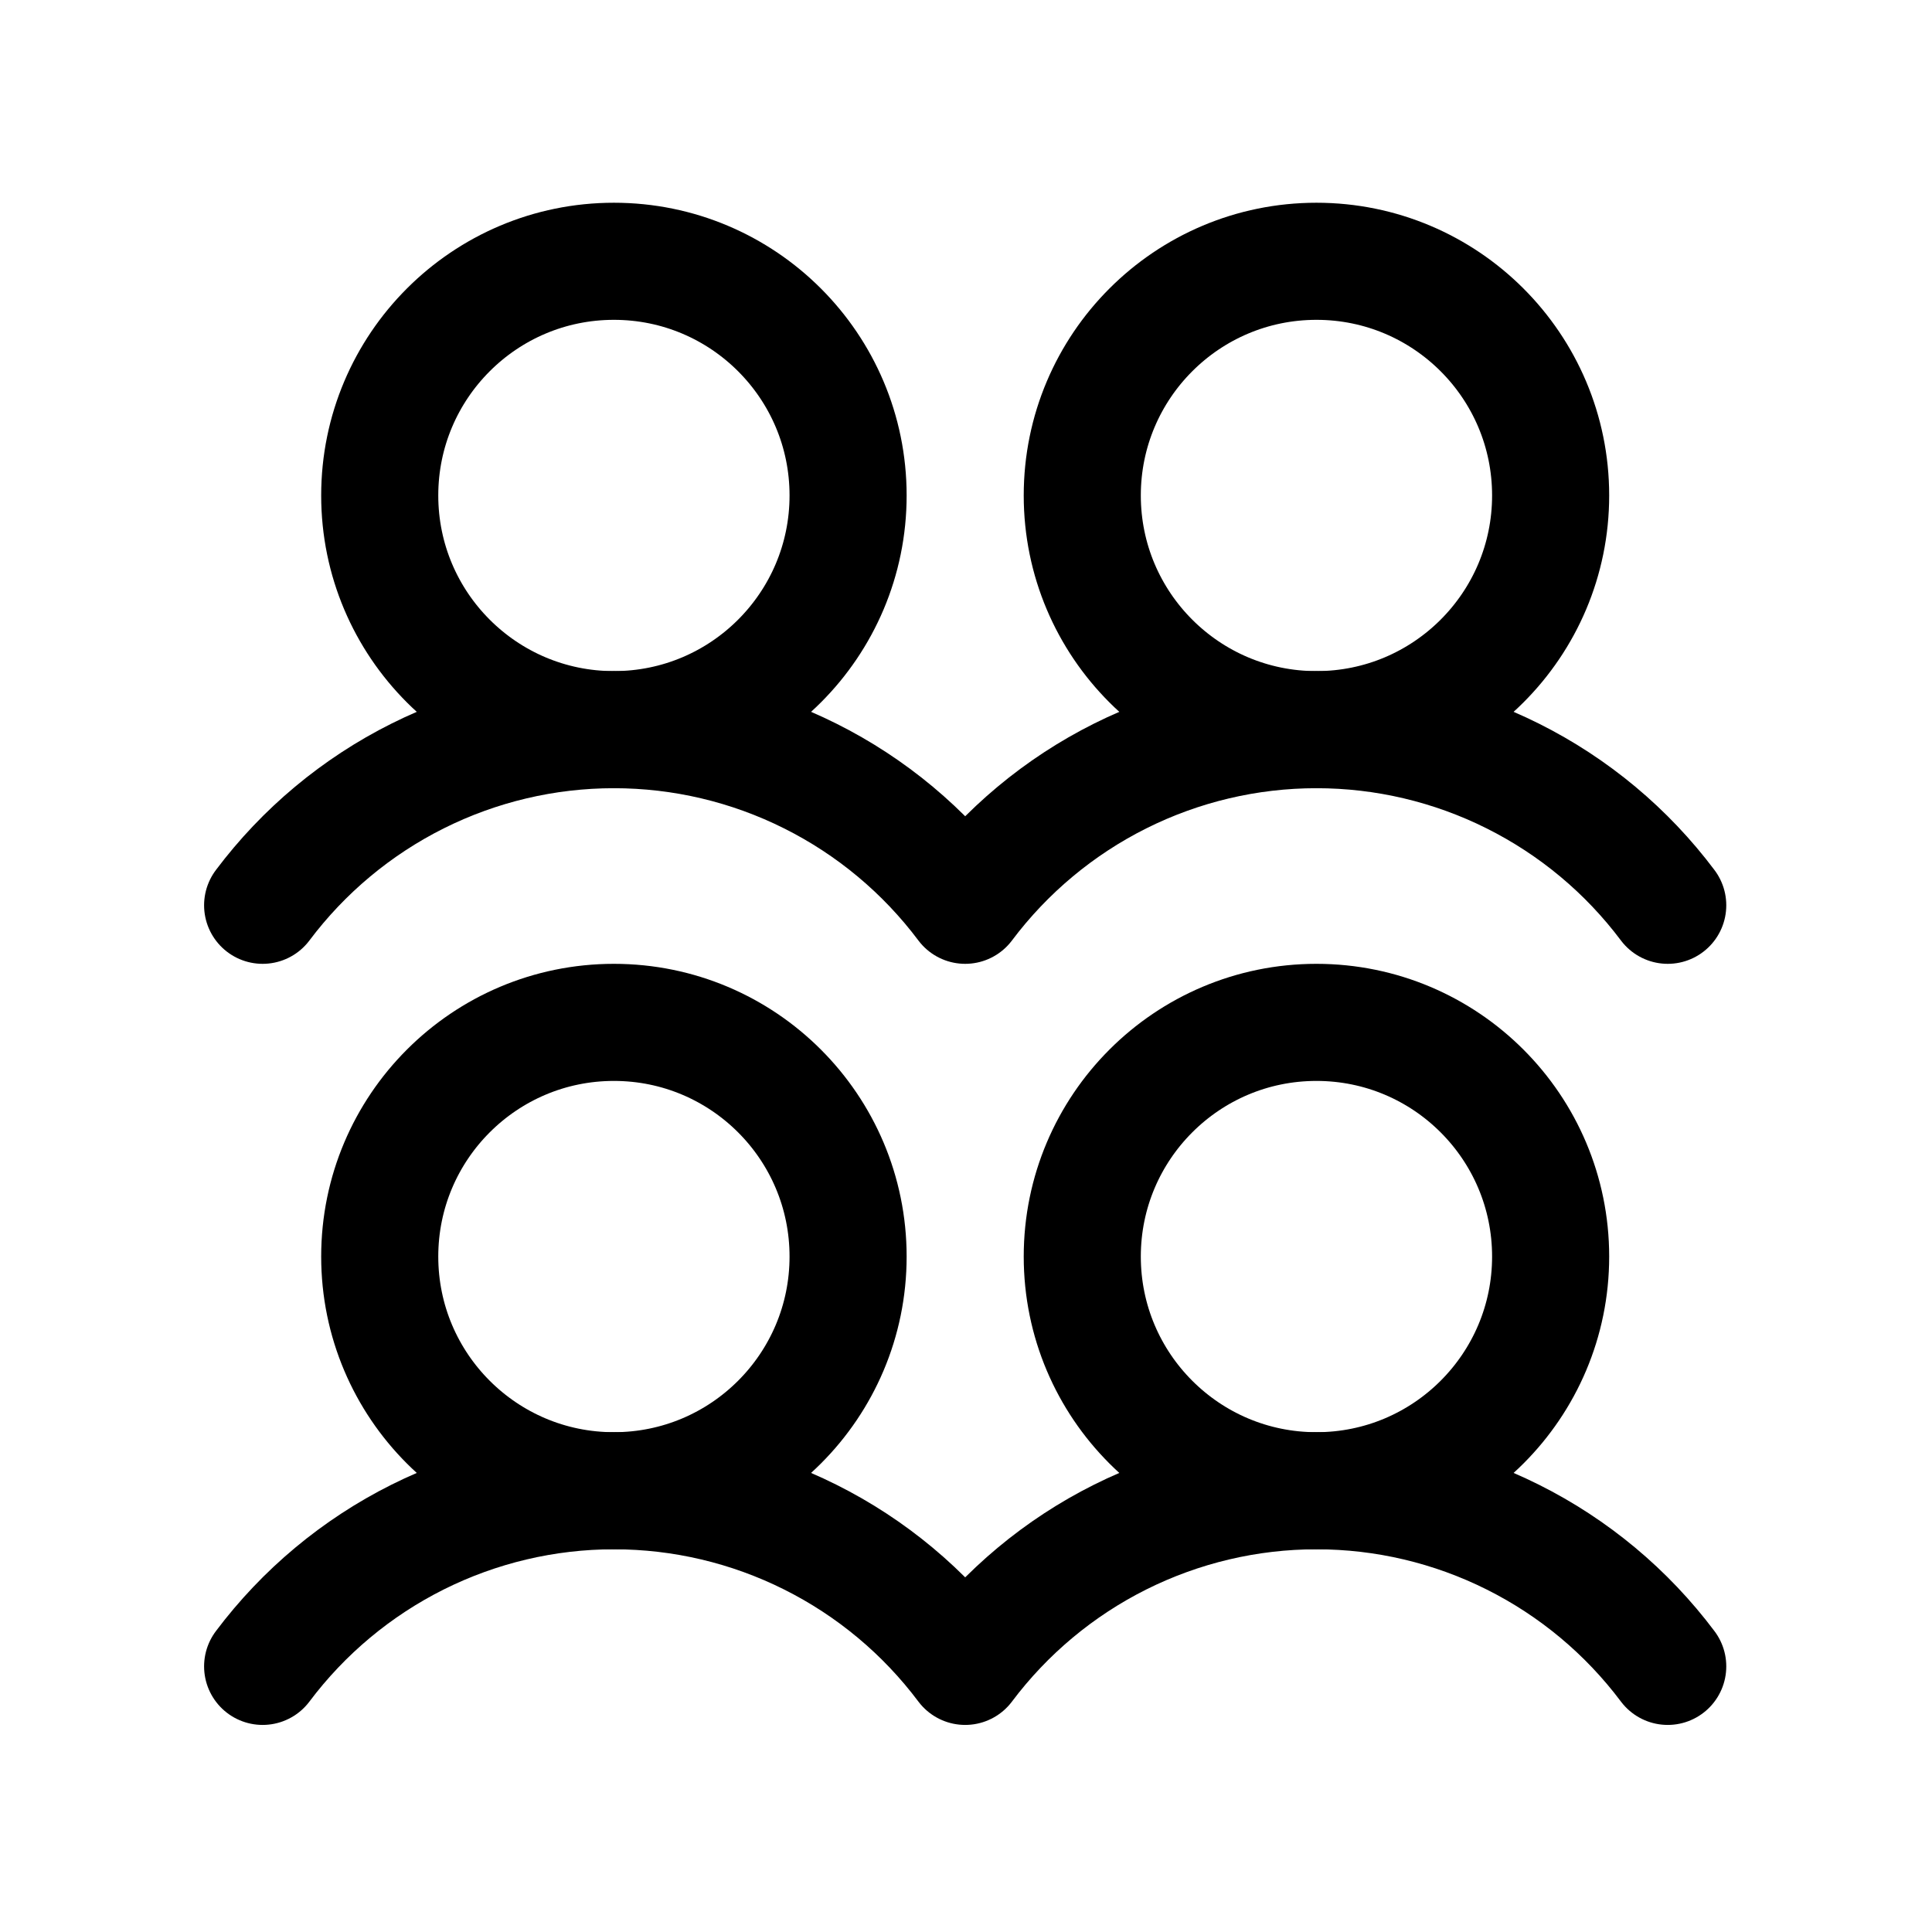 <svg width="33" height="33" viewBox="0 0 33 33" fill="none" xmlns="http://www.w3.org/2000/svg">
<g clip-path="url(#clip0_1413_539)">
<path d="M10.486 25.463C12.695 25.463 14.486 23.672 14.486 21.463C14.486 19.254 12.695 17.463 10.486 17.463C8.277 17.463 6.486 19.254 6.486 21.463C6.486 23.672 8.277 25.463 10.486 25.463Z" stroke="black" stroke-width="2" stroke-linecap="round" stroke-linejoin="round"/>
<path d="M10.486 12.463C12.695 12.463 14.486 10.672 14.486 8.463C14.486 6.254 12.695 4.463 10.486 4.463C8.277 4.463 6.486 6.254 6.486 8.463C6.486 10.672 8.277 12.463 10.486 12.463Z" stroke="black" stroke-width="2" stroke-linecap="round" stroke-linejoin="round"/>
<path d="M22.486 25.463C24.695 25.463 26.486 23.672 26.486 21.463C26.486 19.254 24.695 17.463 22.486 17.463C20.277 17.463 18.486 19.254 18.486 21.463C18.486 23.672 20.277 25.463 22.486 25.463Z" stroke="black" stroke-width="2" stroke-linecap="round" stroke-linejoin="round"/>
<path d="M4.486 28.463C5.185 27.532 6.091 26.776 7.132 26.255C8.174 25.734 9.322 25.463 10.486 25.463C11.651 25.463 12.799 25.734 13.84 26.255C14.882 26.776 15.788 27.532 16.486 28.463C17.185 27.532 18.091 26.776 19.132 26.255C20.174 25.734 21.322 25.463 22.486 25.463C23.651 25.463 24.799 25.734 25.84 26.255C26.882 26.776 27.788 27.532 28.486 28.463" stroke="black" stroke-width="2" stroke-linecap="round" stroke-linejoin="round"/>
<path d="M22.486 12.463C24.695 12.463 26.486 10.672 26.486 8.463C26.486 6.254 24.695 4.463 22.486 4.463C20.277 4.463 18.486 6.254 18.486 8.463C18.486 10.672 20.277 12.463 22.486 12.463Z" stroke="black" stroke-width="2" stroke-linecap="round" stroke-linejoin="round"/>
<path d="M4.486 15.463C5.185 14.532 6.091 13.776 7.132 13.255C8.174 12.734 9.322 12.463 10.486 12.463C11.651 12.463 12.799 12.734 13.84 13.255C14.882 13.776 15.788 14.532 16.486 15.463C17.185 14.532 18.091 13.776 19.132 13.255C20.174 12.734 21.322 12.463 22.486 12.463C23.651 12.463 24.799 12.734 25.84 13.255C26.882 13.776 27.788 14.532 28.486 15.463" stroke="black" stroke-width="2" stroke-linecap="round" stroke-linejoin="round"/>
</g>
<defs>
<clipPath id="clip0_1413_539">
<rect width="32" height="32" fill="white" transform="translate(0.486 0.463)"/>
</clipPath>
</defs>
</svg>
